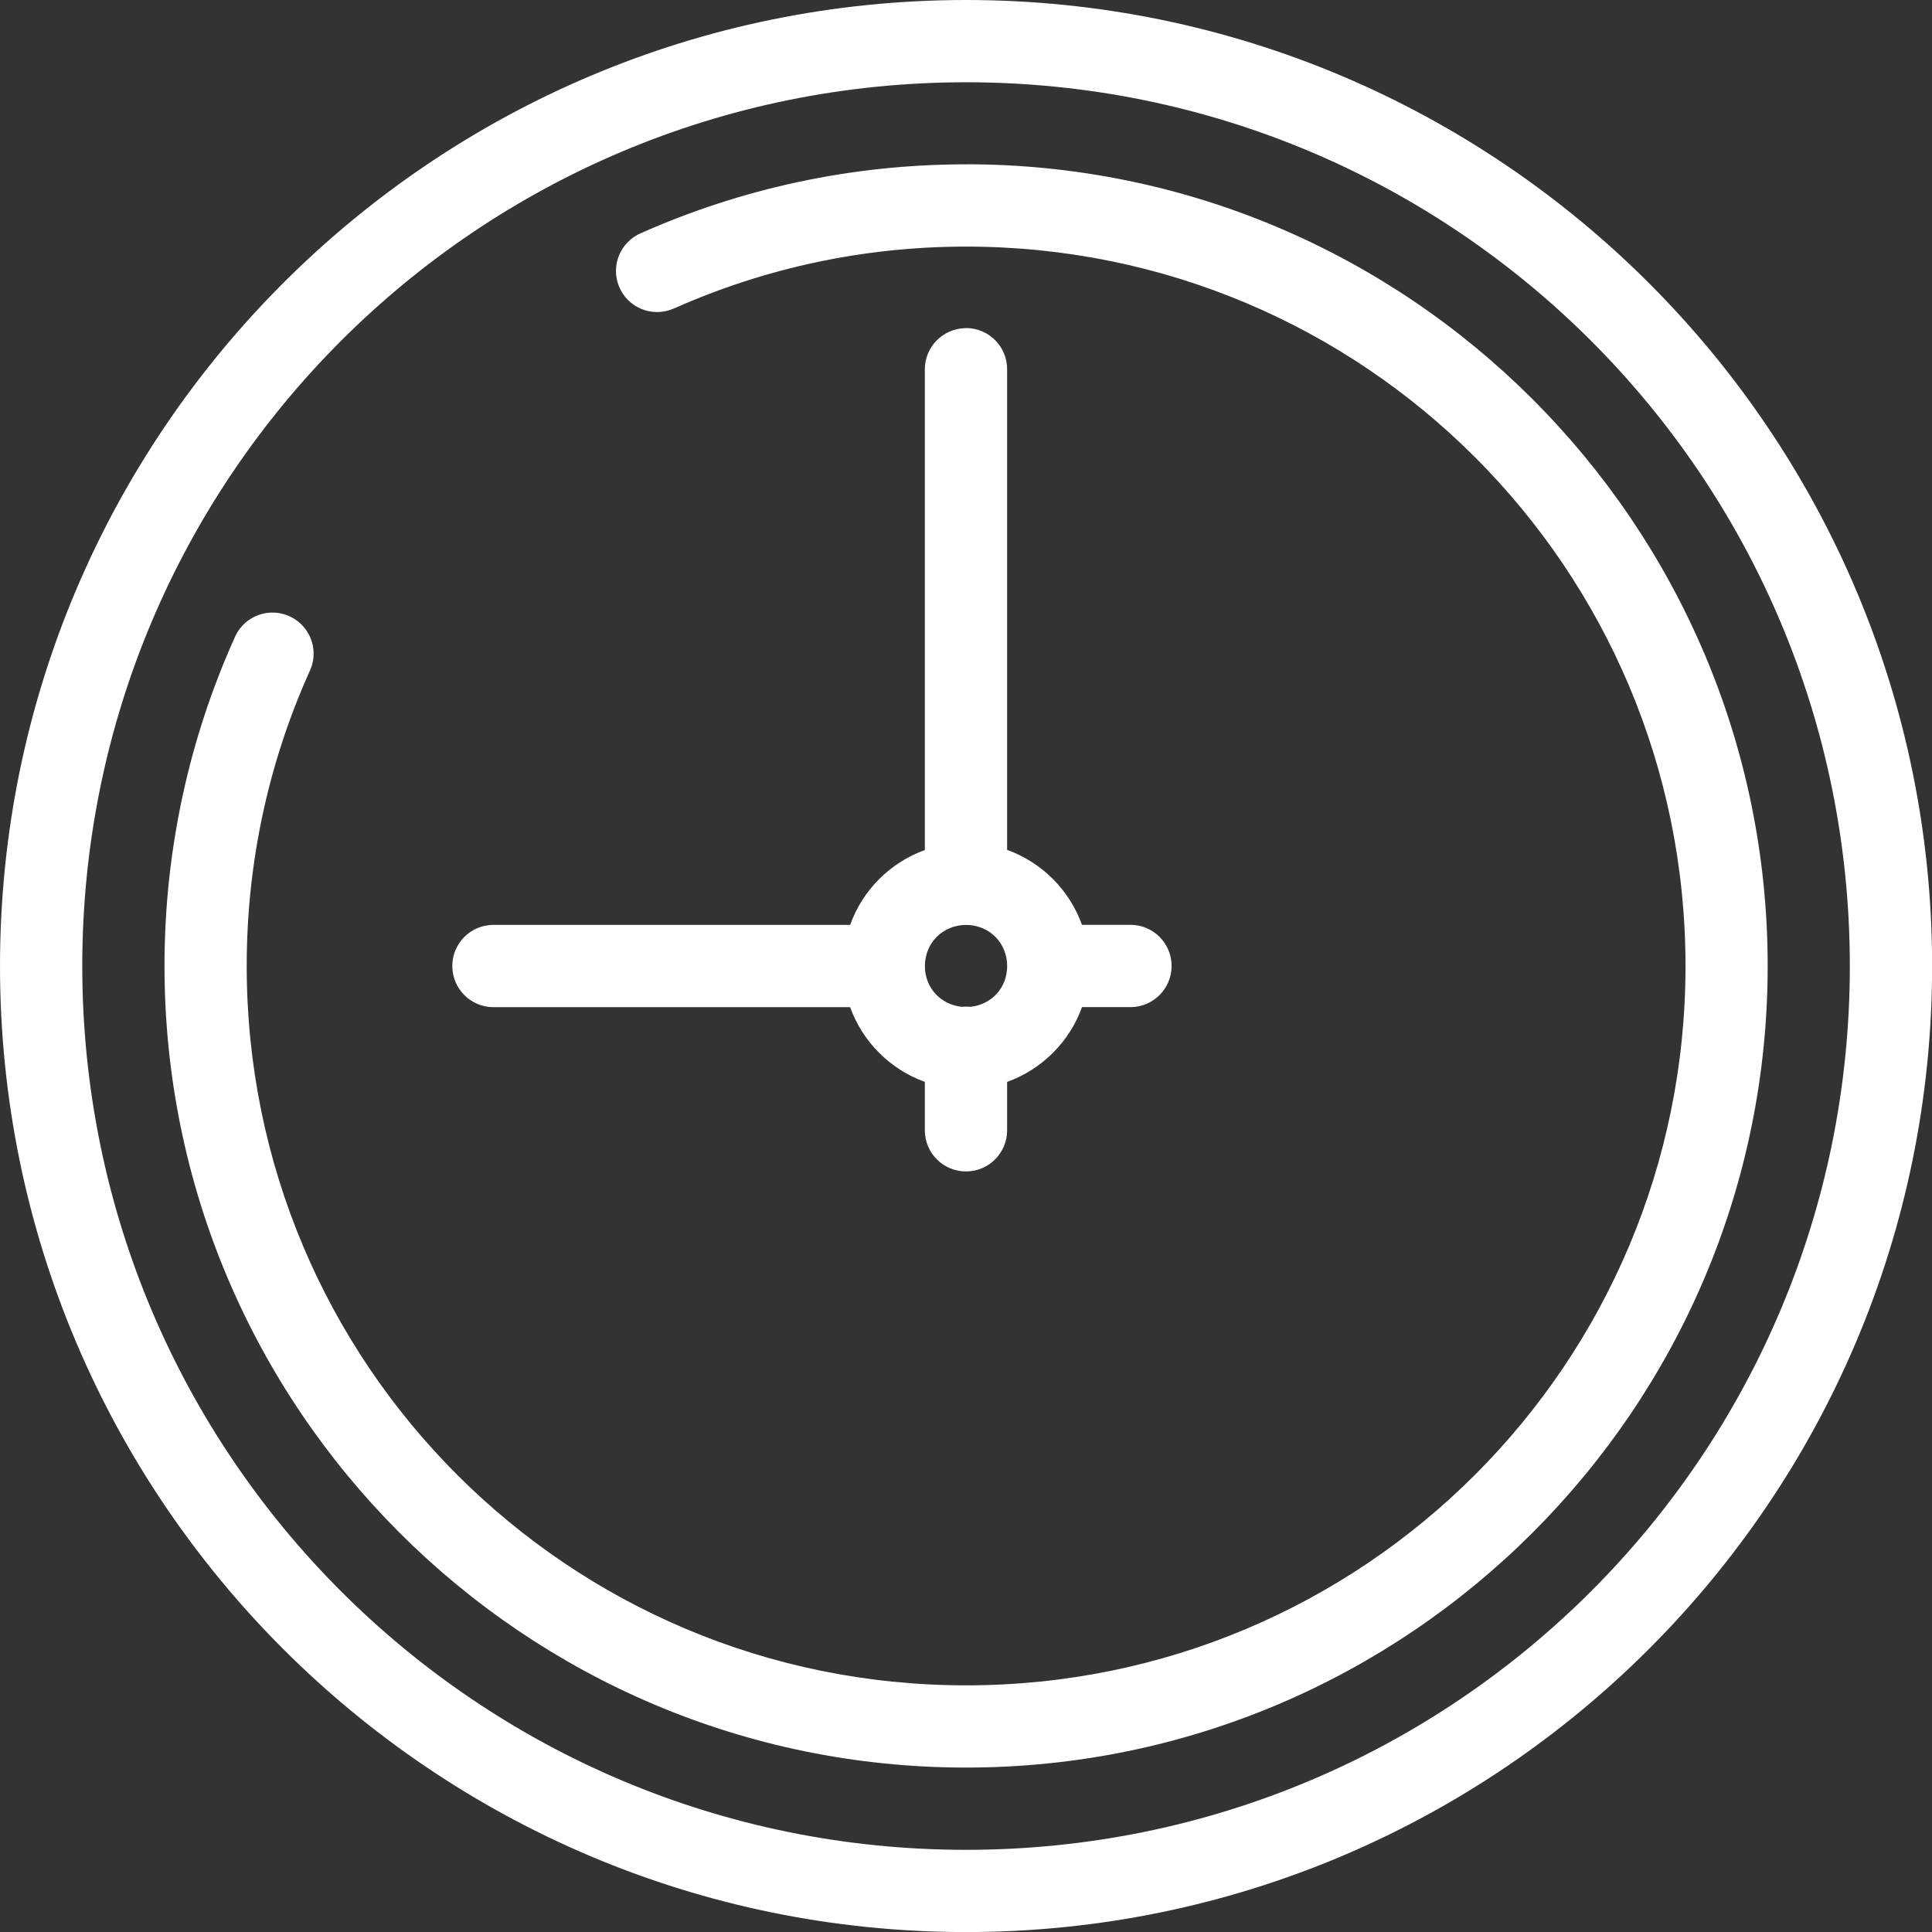 <?xml version="1.0" encoding="UTF-8"?>
<svg xmlns="http://www.w3.org/2000/svg" height="36" viewBox="0 0 36 36" width="36">
  <rect x="0" y="0" width="36" height="36" fill="#333333" stroke="none"/>
  <g fill="#fff" fill-rule="evenodd">
    <path d="m18.001 1.533c9.105 0 16.468 7.363 16.468 16.468 0 9.105-7.363 16.468-16.468 16.468-9.105 0-16.468-7.363-16.468-16.468 0-9.105 7.363-16.468 16.468-16.468m0-1.533c-9.933 0-18.001 8.068-18.001 18.001 0 9.933 8.068 18 18.001 18 9.933 0 18.001-8.067 18.001-18 0-9.933-8.068-18.001-18.001-18.001"></path>
    <path d="m18.001 3.062c-2.149 0-4.198.457-6.048 1.278-.391.161-.579.608-.418.999.161.392.608.579 1.0.418.013-.006.028-.012.041-.017 1.659-.735 3.491-1.145 5.425-1.145 7.412 0 13.406 5.994 13.406 13.405 0 7.413-5.994 13.404-13.406 13.404-7.412 0-13.404-5.991-13.404-13.404 0-1.956.417-3.808 1.168-5.482.187-.379.03-.838-.349-1.025-.381-.187-.84-.03-1.026.349-.007.016-.014.032-.022.049-.837 1.864-1.303 3.936-1.303 6.108 0 8.241 6.695 14.937 14.935 14.937 8.24 0 14.938-6.696 14.938-14.937 0-8.239-6.697-14.938-14.938-14.938"></path>
    <path d="m18.001 17.235c.433 0 .766.334.766.766 0 .407-.295.722-.69.76-.029-.003-.058-.006-.087-.004-.022 0-.042.001-.064.004-.395-.038-.692-.353-.692-.76 0-.431.334-.766.767-.766m-.012-11.12c-.423.006-.761.353-.756.777v.001 8.946c-.646.233-1.161.748-1.392 1.395h-6.647c-.423 0-.766.343-.766.766 0 .424.343.767.766.767h6.647c.232.646.747 1.161 1.392 1.392v.903c0 .423.343.766.767.766.423 0 .766-.343.766-.766v-.902c.647-.233 1.164-.747 1.395-1.394h.903c.424 0 .767-.343.767-.767 0-.423-.343-.766-.767-.766h-.903c-.232-.647-.747-1.164-1.395-1.397v-8.944c.007-.424-.33-.772-.754-.779-.007 0-.014 0-.023 0"></path>
  </g>
</svg>
